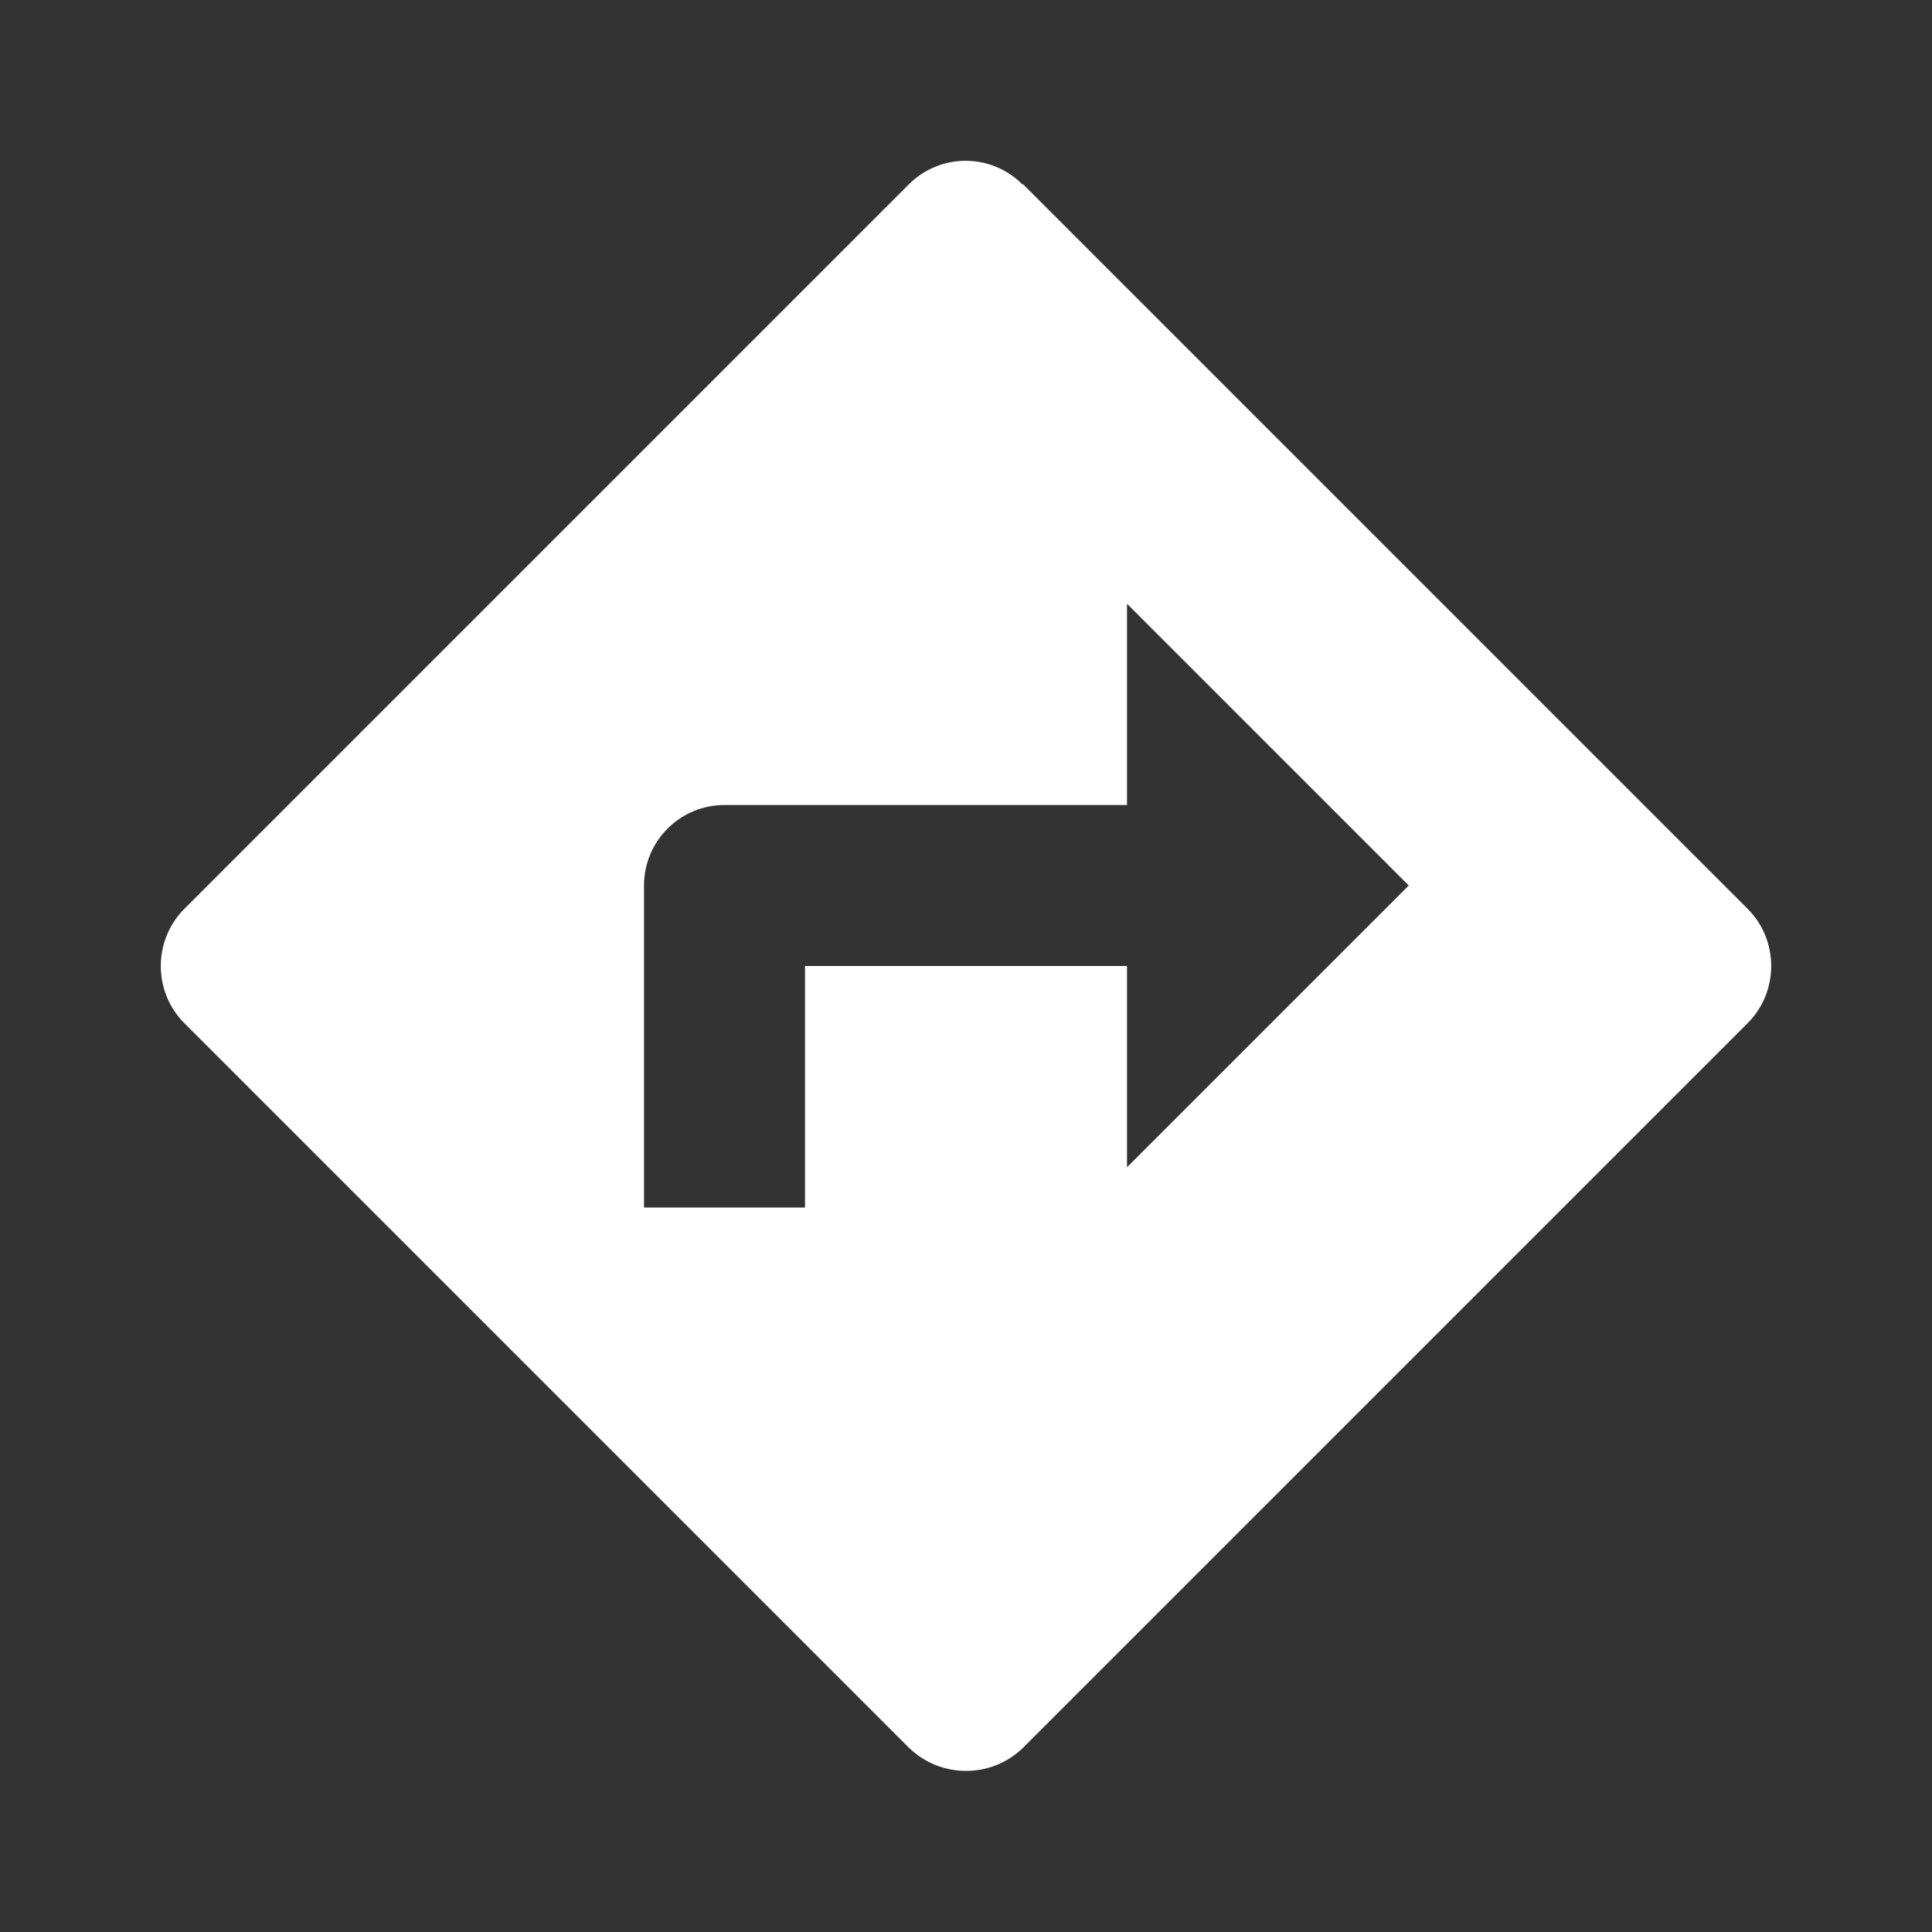 <svg width="24" height="24" viewBox="0 0 24 24" fill="none" xmlns="http://www.w3.org/2000/svg">
<rect x="0" y="0" width="24" height="24" fill="#333333" stroke="none"/>
<path d="M14 14.5V12H10V15H8V11C8 10.735 8.105 10.48 8.293 10.293C8.48 10.105 8.735 10 9 10H14V7.5L17.5 11M21.71 11.29L12.71 2.29H12.7C12.31 1.9 11.68 1.9 11.29 2.29L2.29 11.29C1.9 11.68 1.9 12.32 2.29 12.71L11.29 21.71C11.68 22.09 12.31 22.1 12.71 21.71L21.71 12.71C22.1 12.32 22.1 11.68 21.71 11.29Z" fill="white"/>
</svg>
